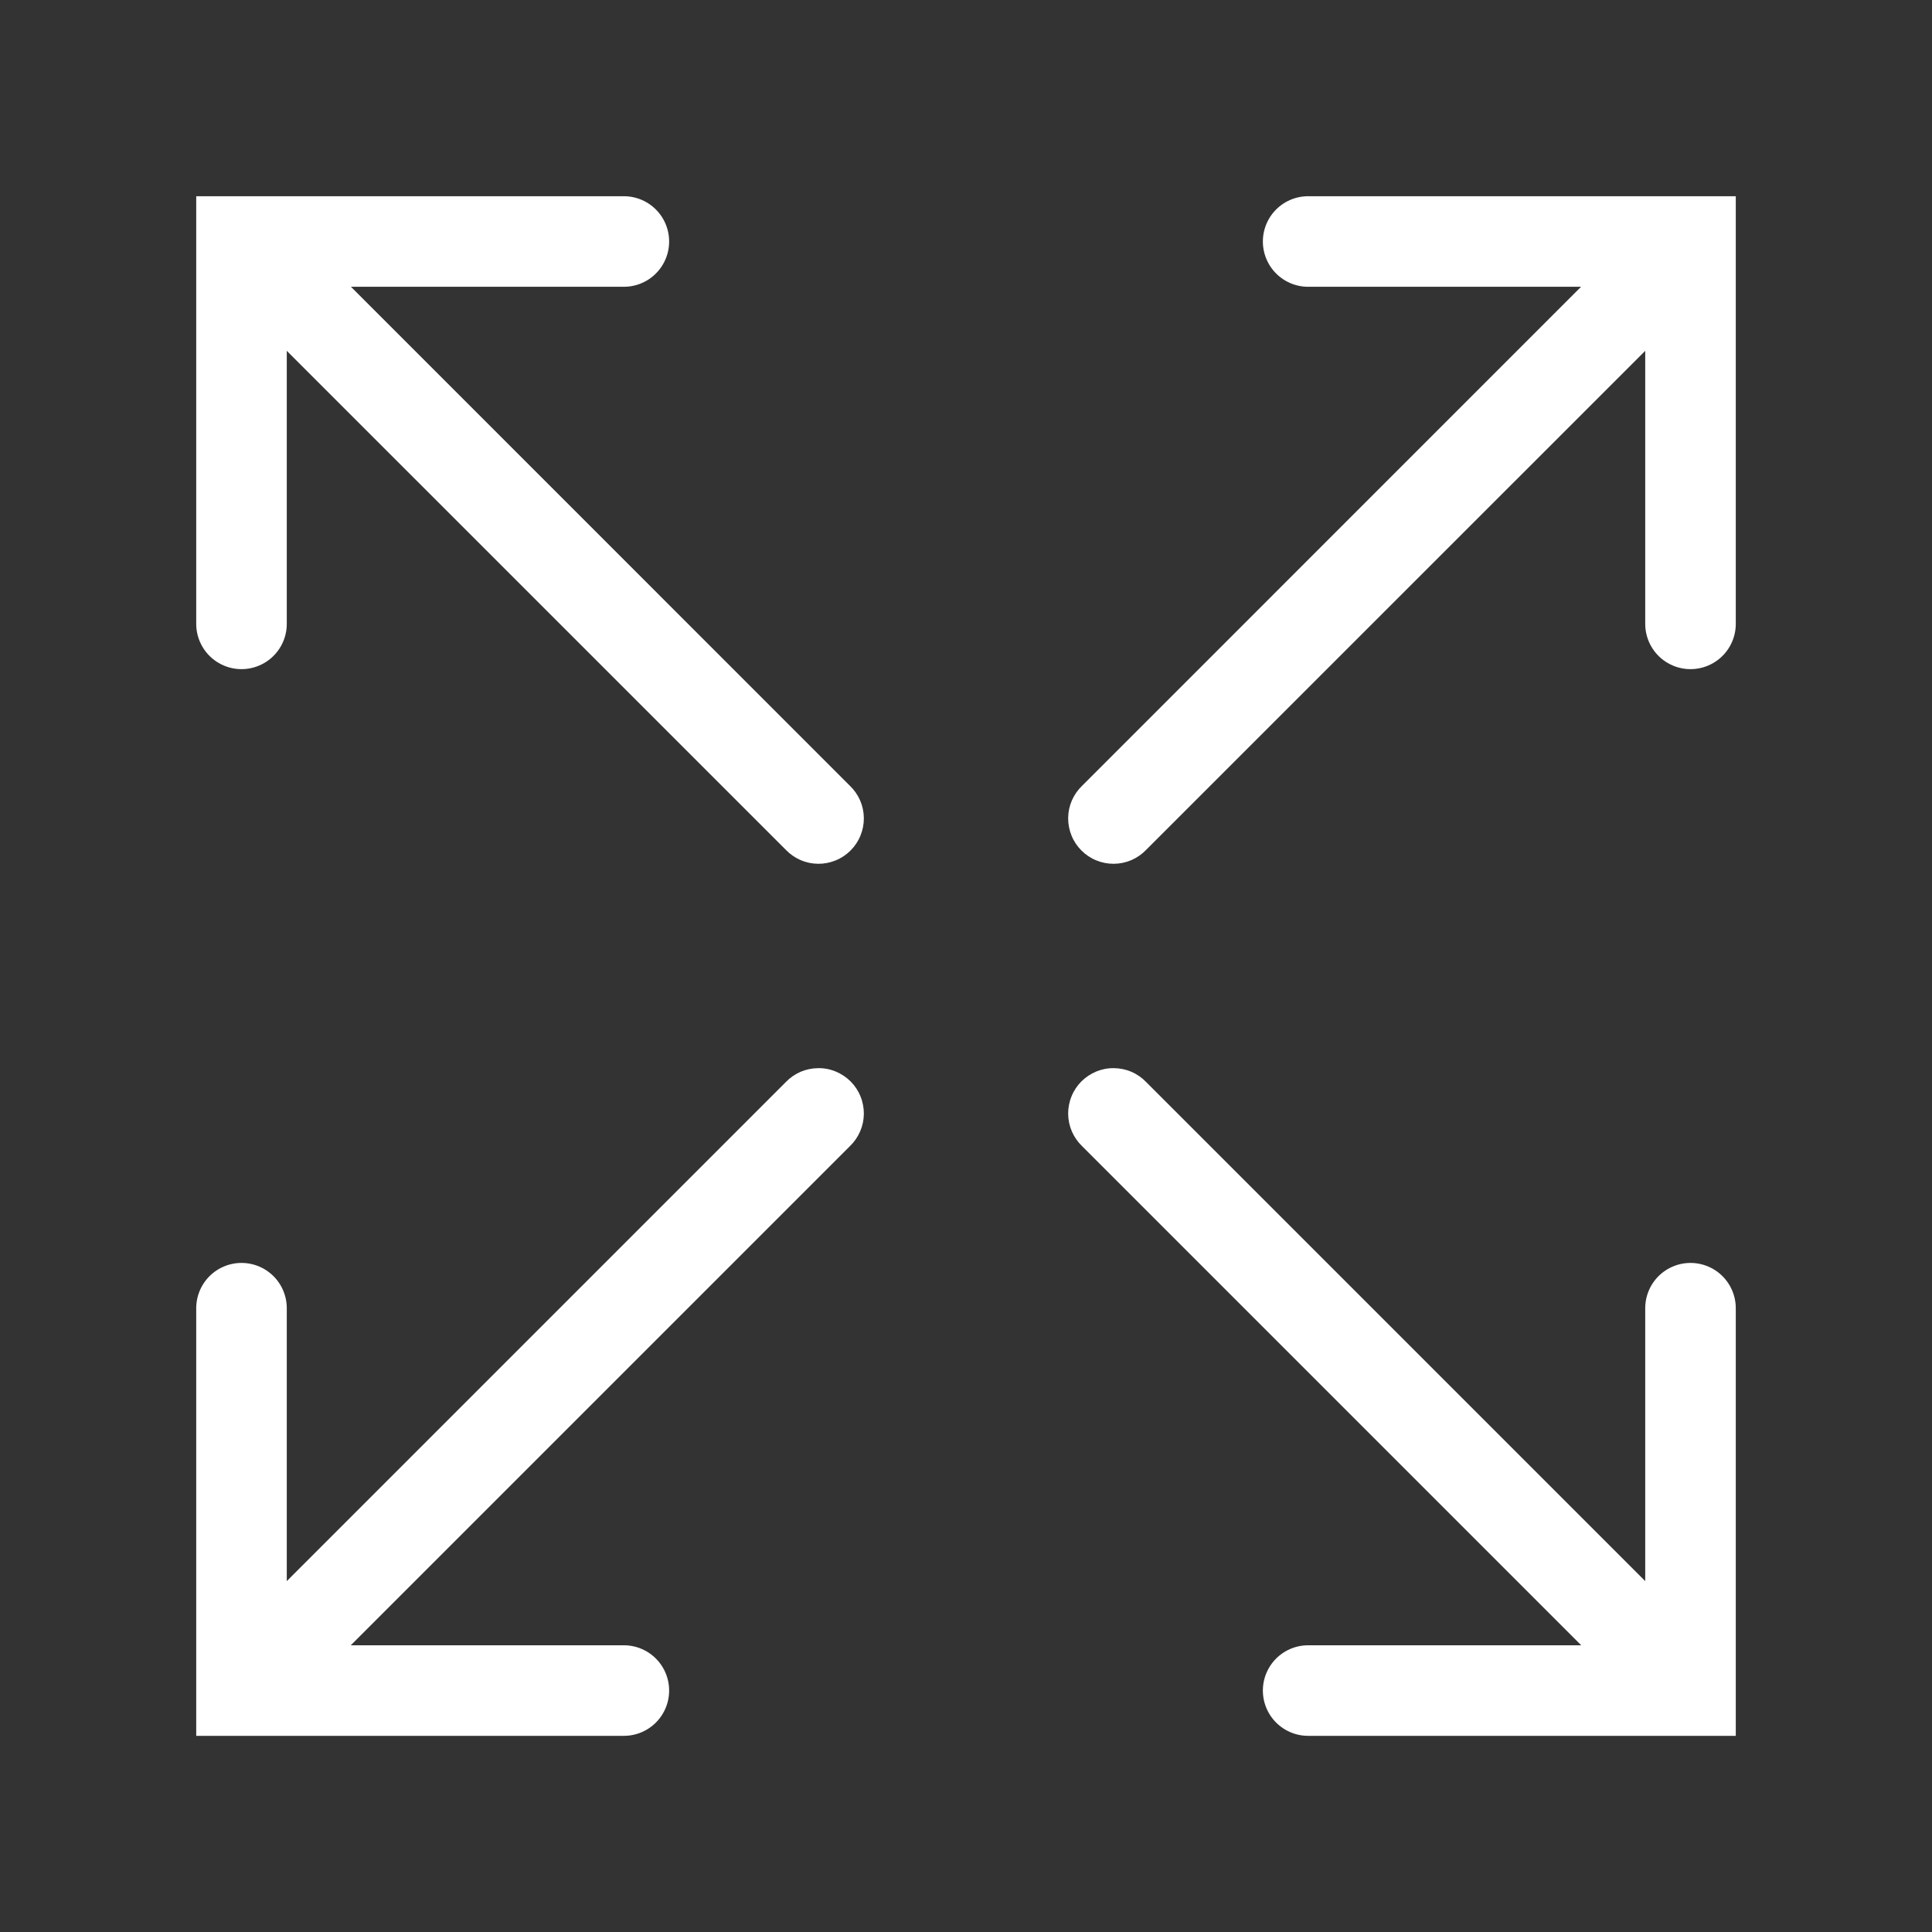 <svg width="32" height="32" viewBox="0 0 32 32" fill="none" xmlns="http://www.w3.org/2000/svg">
<rect x="0" y="0" width="32" height="32" fill="#333333" stroke="none"/>
<g opacity="1">
<path d="M4 10.333V4H10.333" stroke="white" stroke-width="1.5" stroke-linecap="round"/>
<path d="M4.529 5.59C4.394 5.448 4.319 5.259 4.321 5.063C4.324 4.866 4.402 4.679 4.541 4.54C4.68 4.401 4.867 4.323 5.064 4.32C5.26 4.318 5.449 4.393 5.591 4.528L14.076 13.014C14.148 13.083 14.206 13.166 14.246 13.257C14.286 13.349 14.307 13.448 14.308 13.548C14.309 13.648 14.29 13.747 14.252 13.84C14.215 13.932 14.159 14.016 14.088 14.087C14.017 14.158 13.933 14.214 13.841 14.251C13.748 14.289 13.649 14.308 13.549 14.307C13.449 14.306 13.35 14.285 13.258 14.245C13.167 14.205 13.084 14.147 13.015 14.075L4.529 5.59Z" fill="white"/>
<path d="M28 10.333V4H21.667" stroke="white" stroke-width="1.5" stroke-linecap="round"/>
<path d="M27.471 5.59C27.606 5.448 27.681 5.259 27.679 5.063C27.677 4.866 27.598 4.679 27.459 4.54C27.32 4.401 27.133 4.323 26.936 4.32C26.74 4.318 26.551 4.393 26.409 4.528L17.924 13.014C17.852 13.083 17.794 13.166 17.754 13.257C17.714 13.349 17.693 13.448 17.692 13.548C17.691 13.648 17.71 13.747 17.748 13.84C17.785 13.932 17.841 14.016 17.912 14.087C17.983 14.158 18.067 14.214 18.159 14.251C18.252 14.289 18.351 14.308 18.451 14.307C18.551 14.306 18.65 14.285 18.742 14.245C18.833 14.205 18.916 14.147 18.985 14.075L27.471 5.59Z" fill="white"/>
<path d="M4 21.668V28.001H10.333" stroke="white" stroke-width="1.5" stroke-linecap="round"/>
<path d="M4.529 26.409C4.394 26.55 4.319 26.74 4.321 26.936C4.324 27.132 4.402 27.32 4.541 27.458C4.68 27.597 4.867 27.676 5.064 27.678C5.26 27.68 5.449 27.606 5.591 27.47L14.076 18.985C14.148 18.916 14.206 18.833 14.246 18.741C14.286 18.649 14.307 18.55 14.308 18.451C14.309 18.351 14.29 18.251 14.252 18.159C14.215 18.066 14.159 17.982 14.088 17.911C14.017 17.841 13.933 17.785 13.841 17.747C13.748 17.709 13.649 17.69 13.549 17.692C13.449 17.693 13.35 17.714 13.258 17.753C13.167 17.793 13.084 17.851 13.015 17.923L4.529 26.409Z" fill="white"/>
<path d="M28 21.668V28.001H21.667" stroke="white" stroke-width="1.5" stroke-linecap="round"/>
<path d="M27.471 26.409C27.606 26.55 27.681 26.74 27.679 26.936C27.677 27.132 27.598 27.32 27.459 27.458C27.32 27.597 27.133 27.676 26.936 27.678C26.74 27.68 26.551 27.606 26.409 27.47L17.924 18.985C17.852 18.916 17.794 18.833 17.754 18.741C17.714 18.649 17.693 18.55 17.692 18.451C17.691 18.351 17.71 18.251 17.748 18.159C17.785 18.066 17.841 17.982 17.912 17.911C17.983 17.841 18.067 17.785 18.159 17.747C18.252 17.709 18.351 17.69 18.451 17.692C18.551 17.693 18.65 17.714 18.742 17.753C18.833 17.793 18.916 17.851 18.985 17.923L27.471 26.409Z" fill="white"/>
</g>
</svg>
